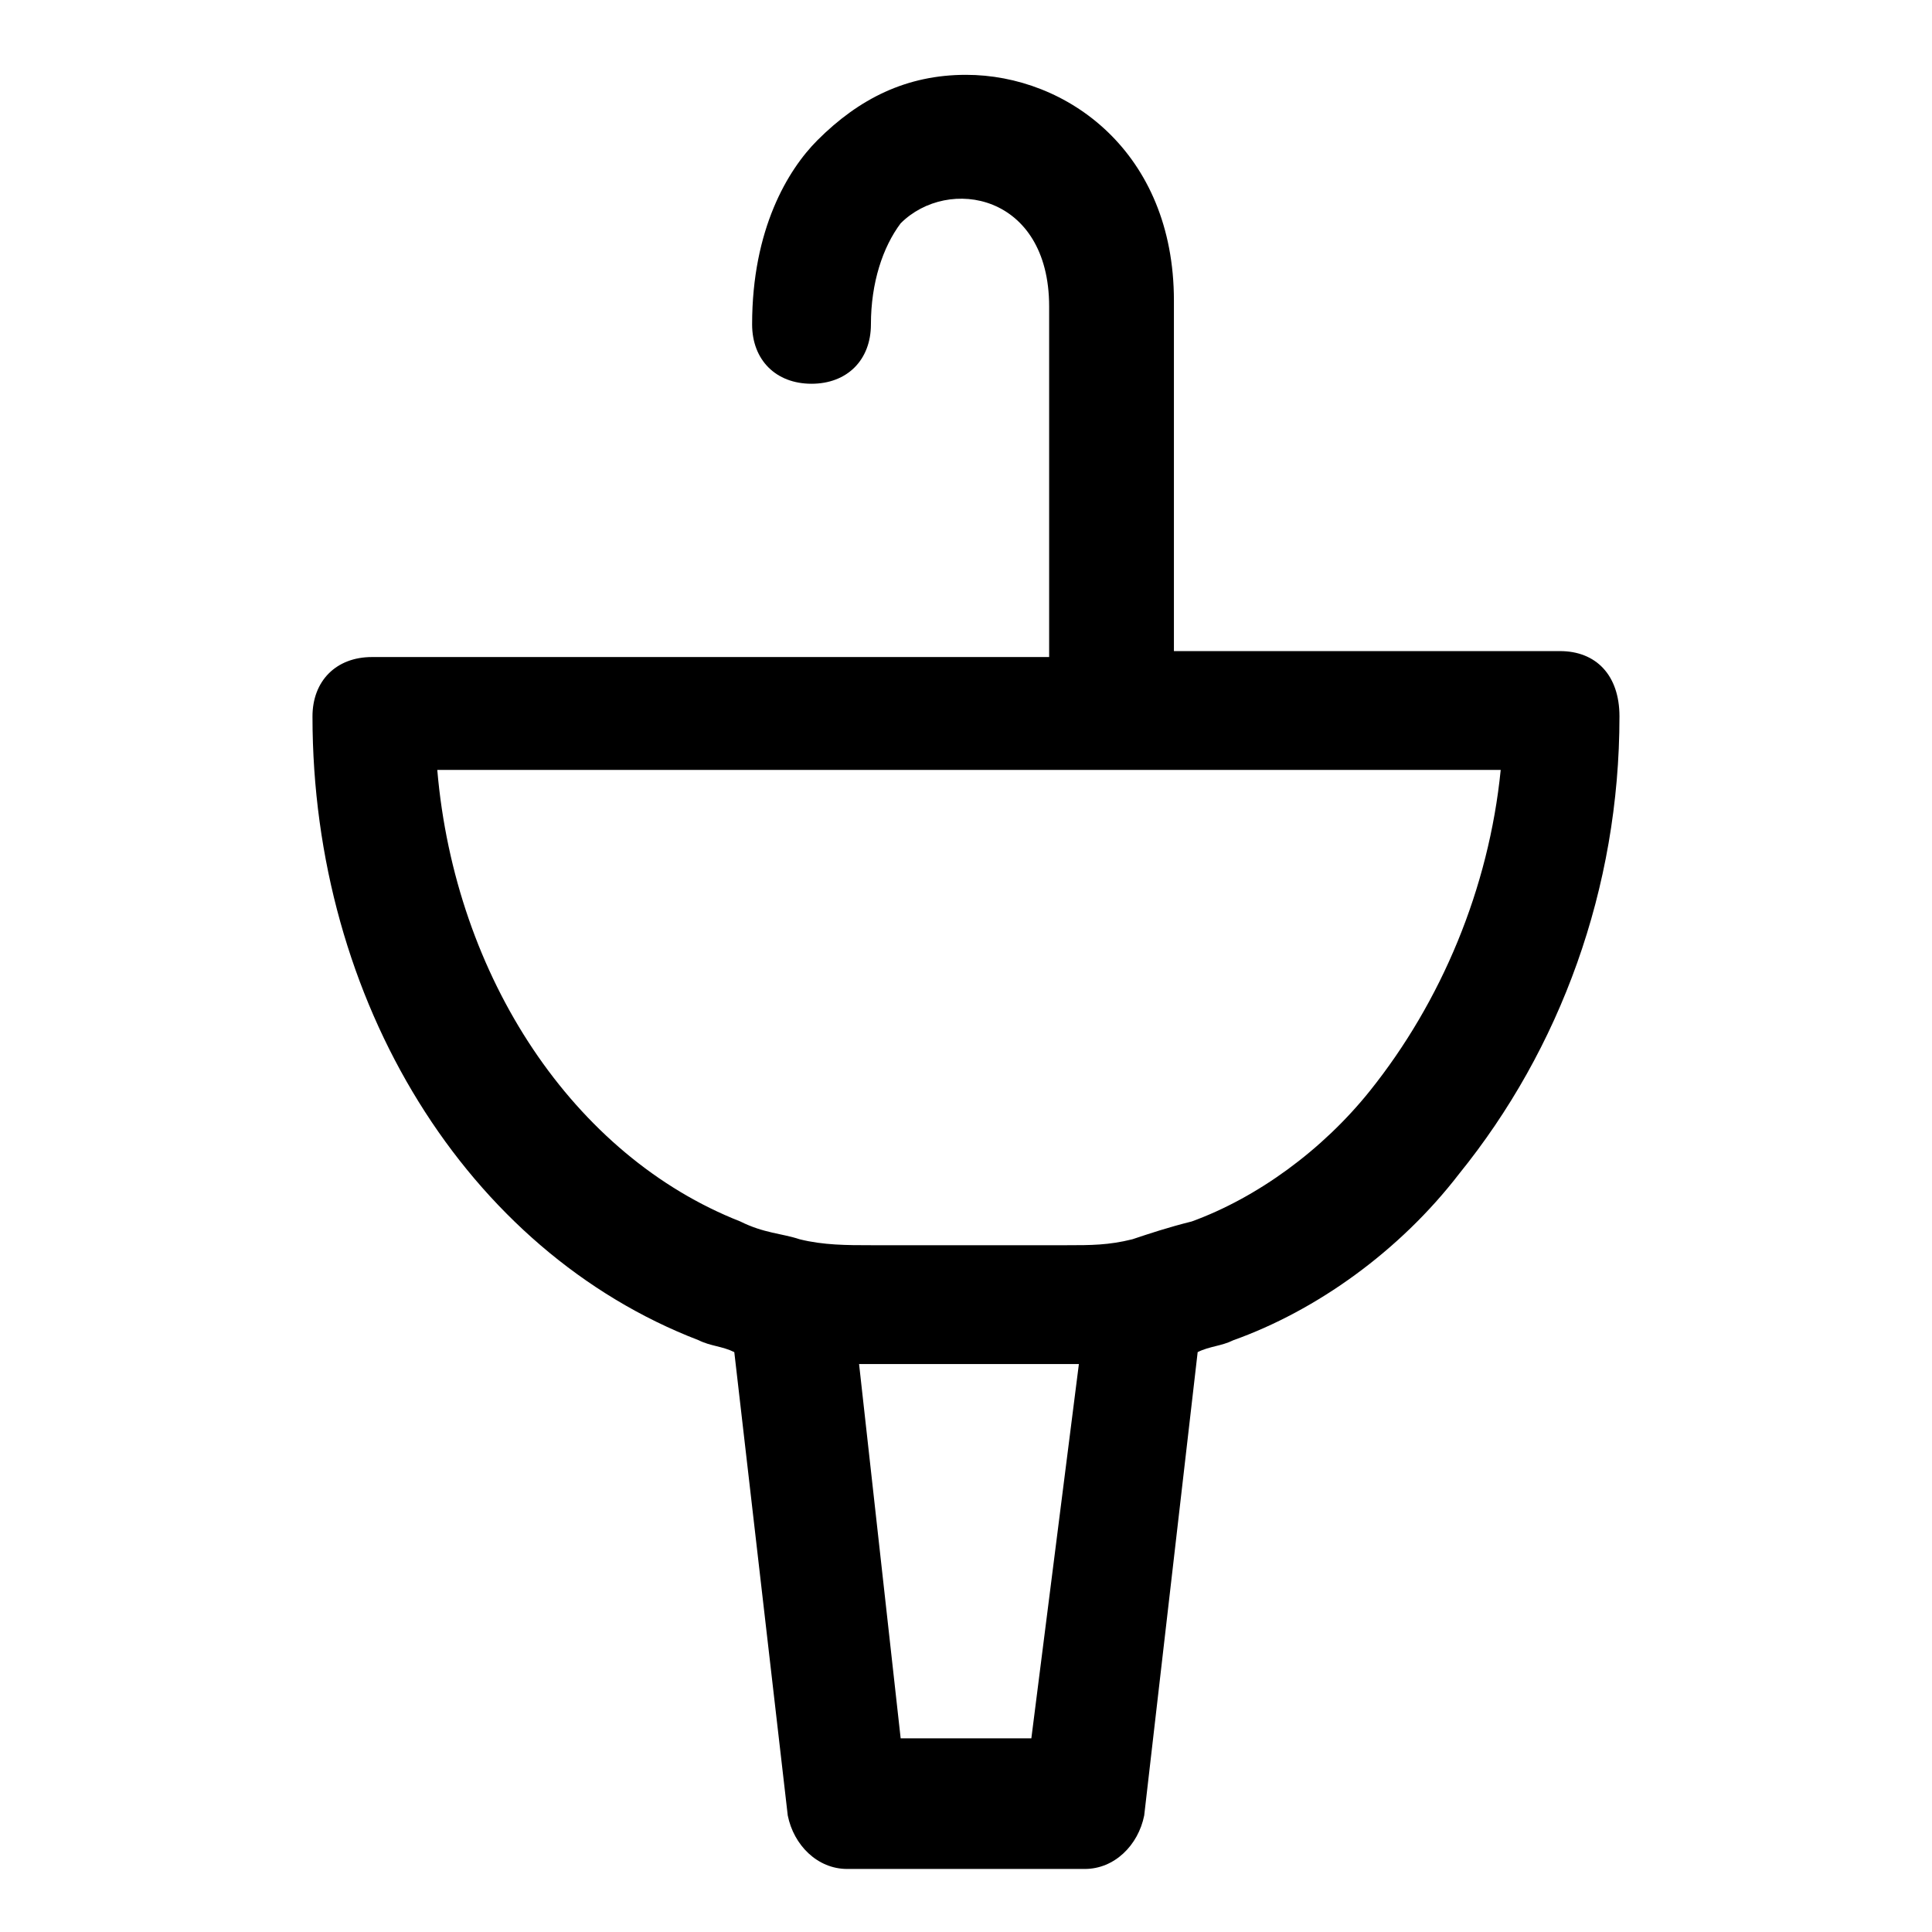 <?xml version="1.0" encoding="UTF-8"?>
<!-- Uploaded to: SVG Repo, www.svgrepo.com, Generator: SVG Repo Mixer Tools -->
<svg fill="#000000" width="800px" height="800px" version="1.1" viewBox="144 144 512 512" xmlns="http://www.w3.org/2000/svg">
 <path d="m557.44 316.55h-102.34v-92.891c0-39.359-28.34-59.828-55.102-59.828-15.742 0-28.34 6.297-39.359 17.32-7.871 7.871-17.32 23.617-17.32 48.805 0 9.445 6.297 15.742 15.742 15.742s15.742-6.297 15.742-15.742c0-11.02 3.148-20.469 7.871-26.766 12.594-12.594 39.359-7.871 39.359 22.043v92.891h-179.48c-9.445 0-15.742 6.297-15.742 15.742 0 75.57 40.934 141.7 102.34 165.31 3.148 1.574 6.297 1.574 9.445 3.148l14.168 122.8c1.574 7.871 7.871 14.168 15.742 14.168h62.977c7.871 0 14.168-6.297 15.742-14.168l14.168-122.8c3.148-1.574 6.297-1.574 9.445-3.148 22.043-7.871 44.082-23.617 59.828-44.082 26.766-33.062 42.508-75.57 42.508-121.23 0.008-11.02-6.289-17.316-15.738-17.316zm-140.12 288.12h-34.637l-11.02-99.188h3.148 51.957 3.148zm89.742-171.61c-12.594 15.742-29.914 28.34-47.23 34.637-6.297 1.574-11.02 3.148-15.742 4.723-6.297 1.574-11.02 1.574-17.32 1.574h-51.957c-6.297 0-12.594 0-18.895-1.574-4.723-1.574-9.445-1.574-15.742-4.723-44.082-17.32-75.57-64.551-80.293-119.66h281.82c-3.148 31.488-15.746 61.402-34.637 85.02z"/>
</svg>